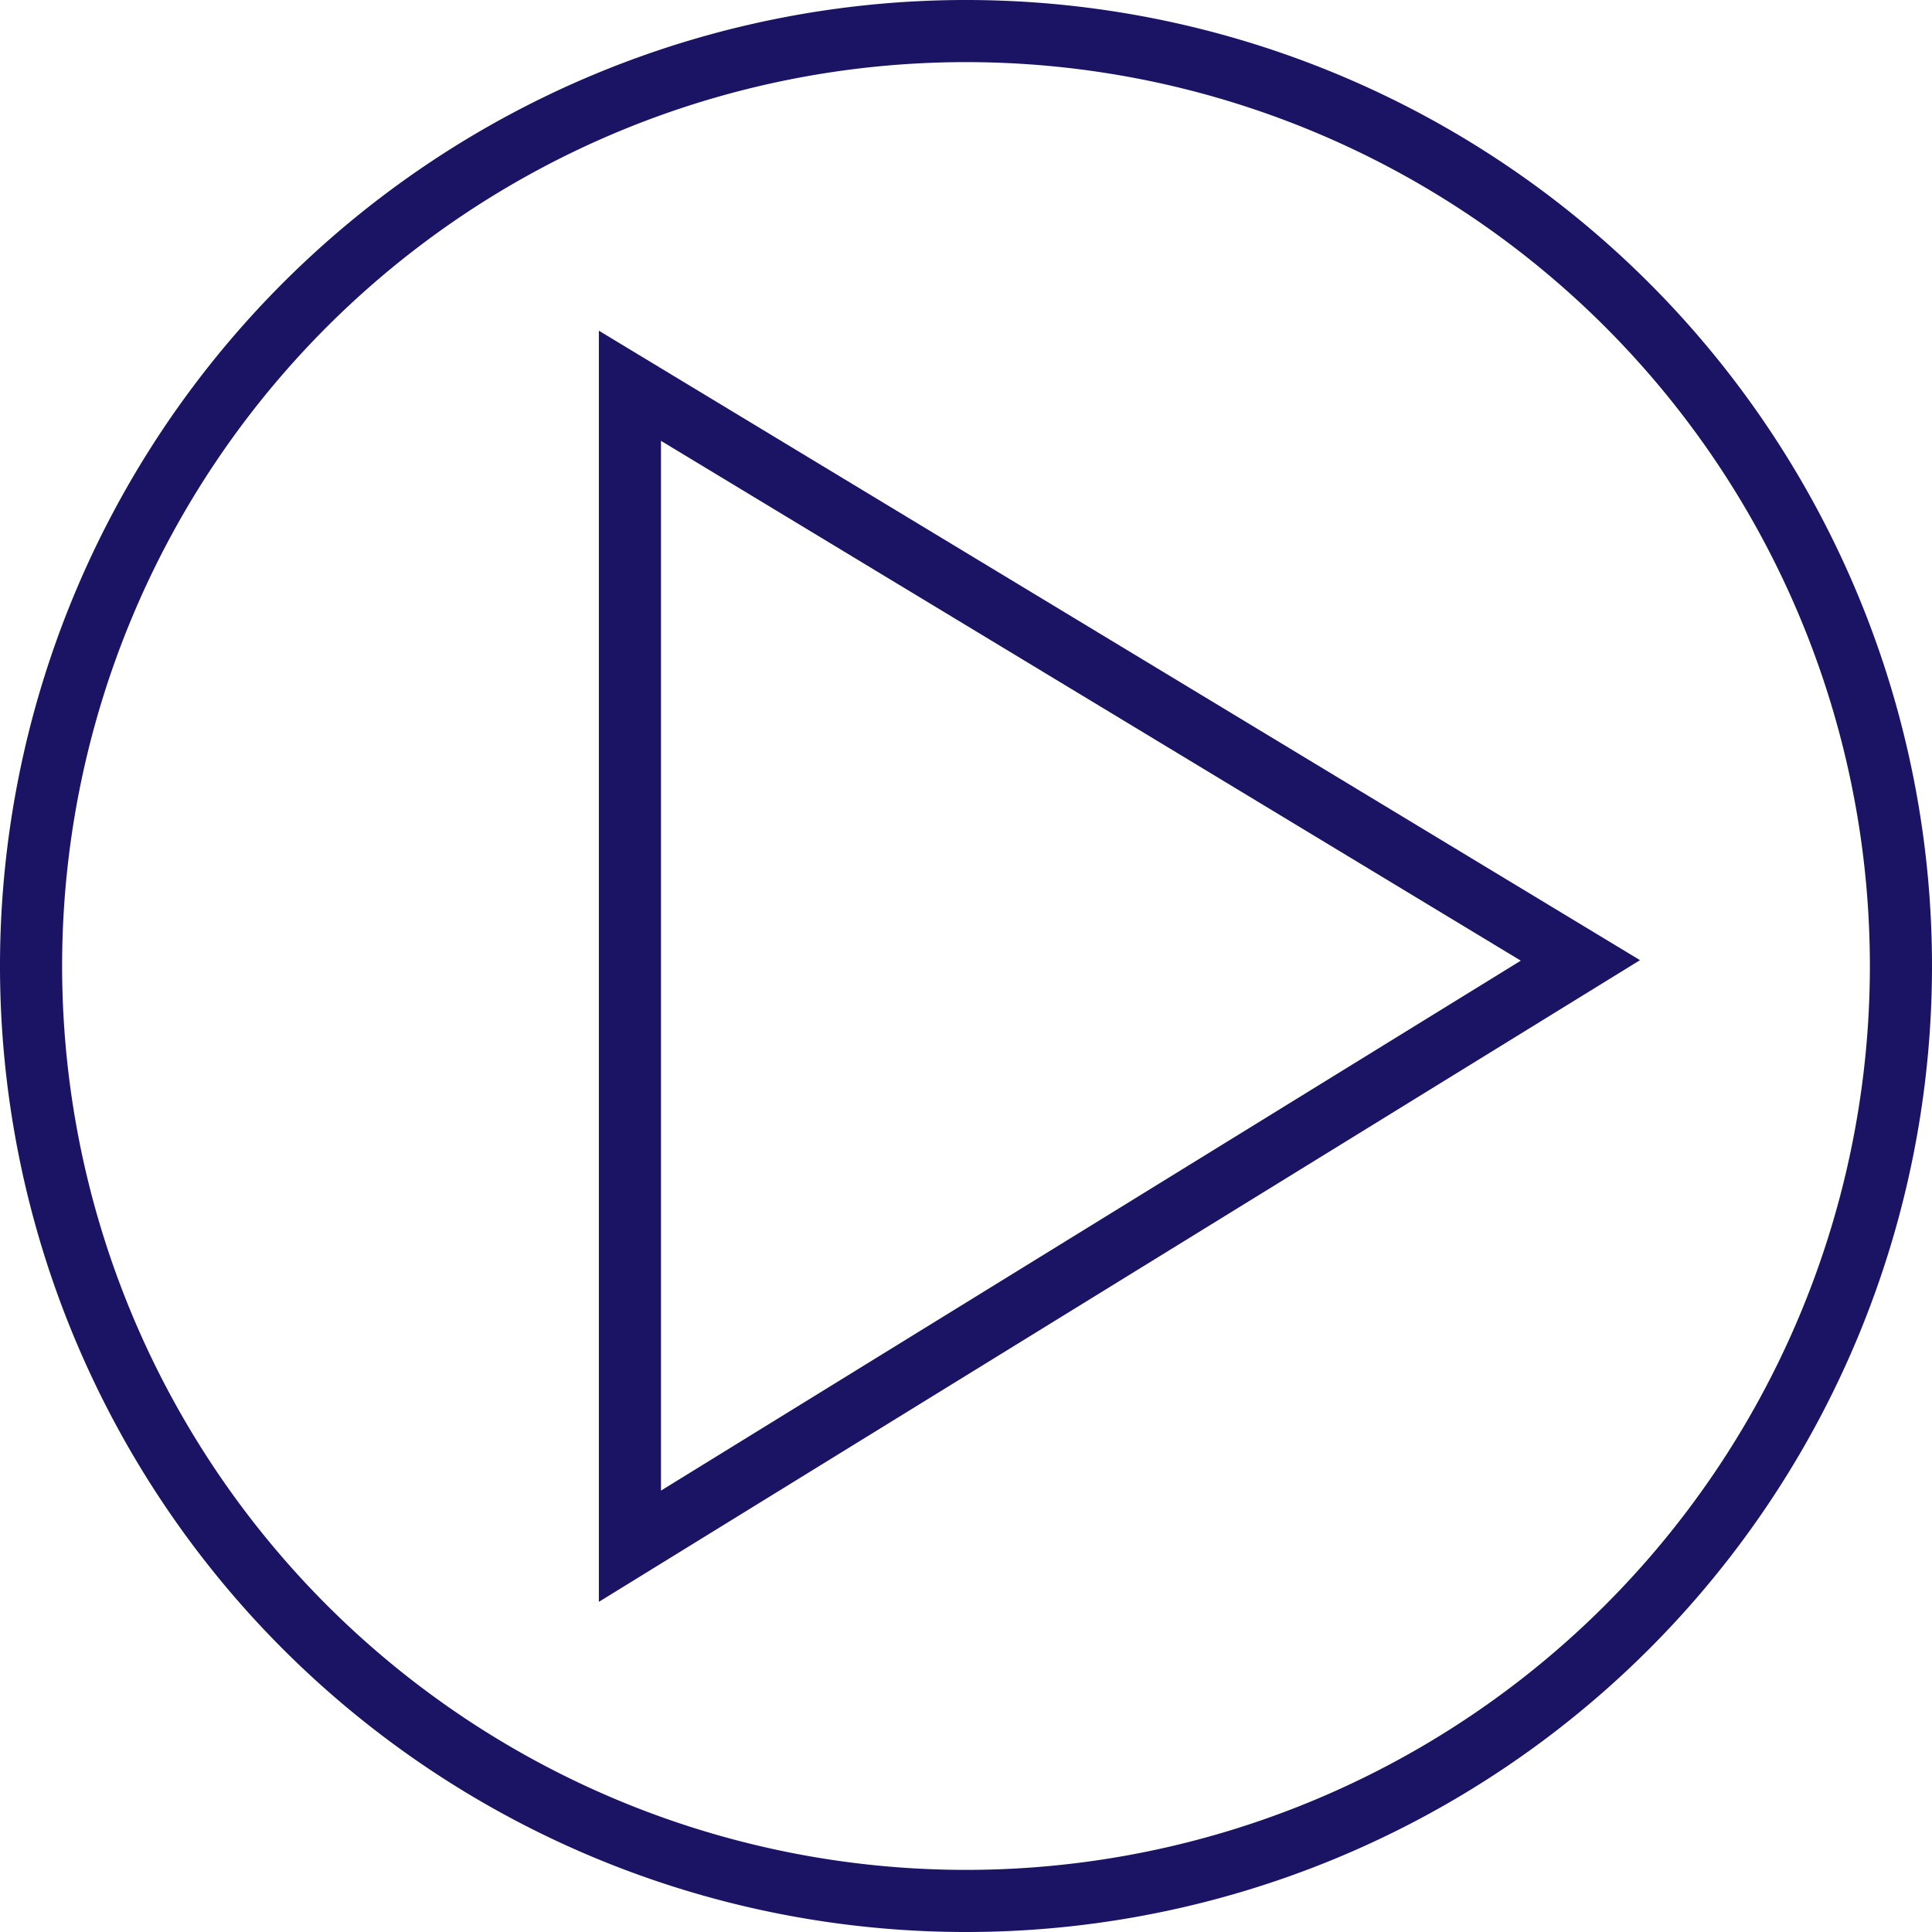 <svg xmlns="http://www.w3.org/2000/svg" viewBox="0 0 31.1 31.1"><path fill="none" stroke="#1b1464" stroke-miterlimit="10" d="M10.14 24.89V6.21l15.3 9.25-15.3 9.43z"/><path d="M30.6 15.55a15.05 15.05 0 1 0-15 15.05 15.05 15.05 0 0 0 15-15.05Z" fill="none" stroke="#1b1464" stroke-miterlimit="10"/></svg>